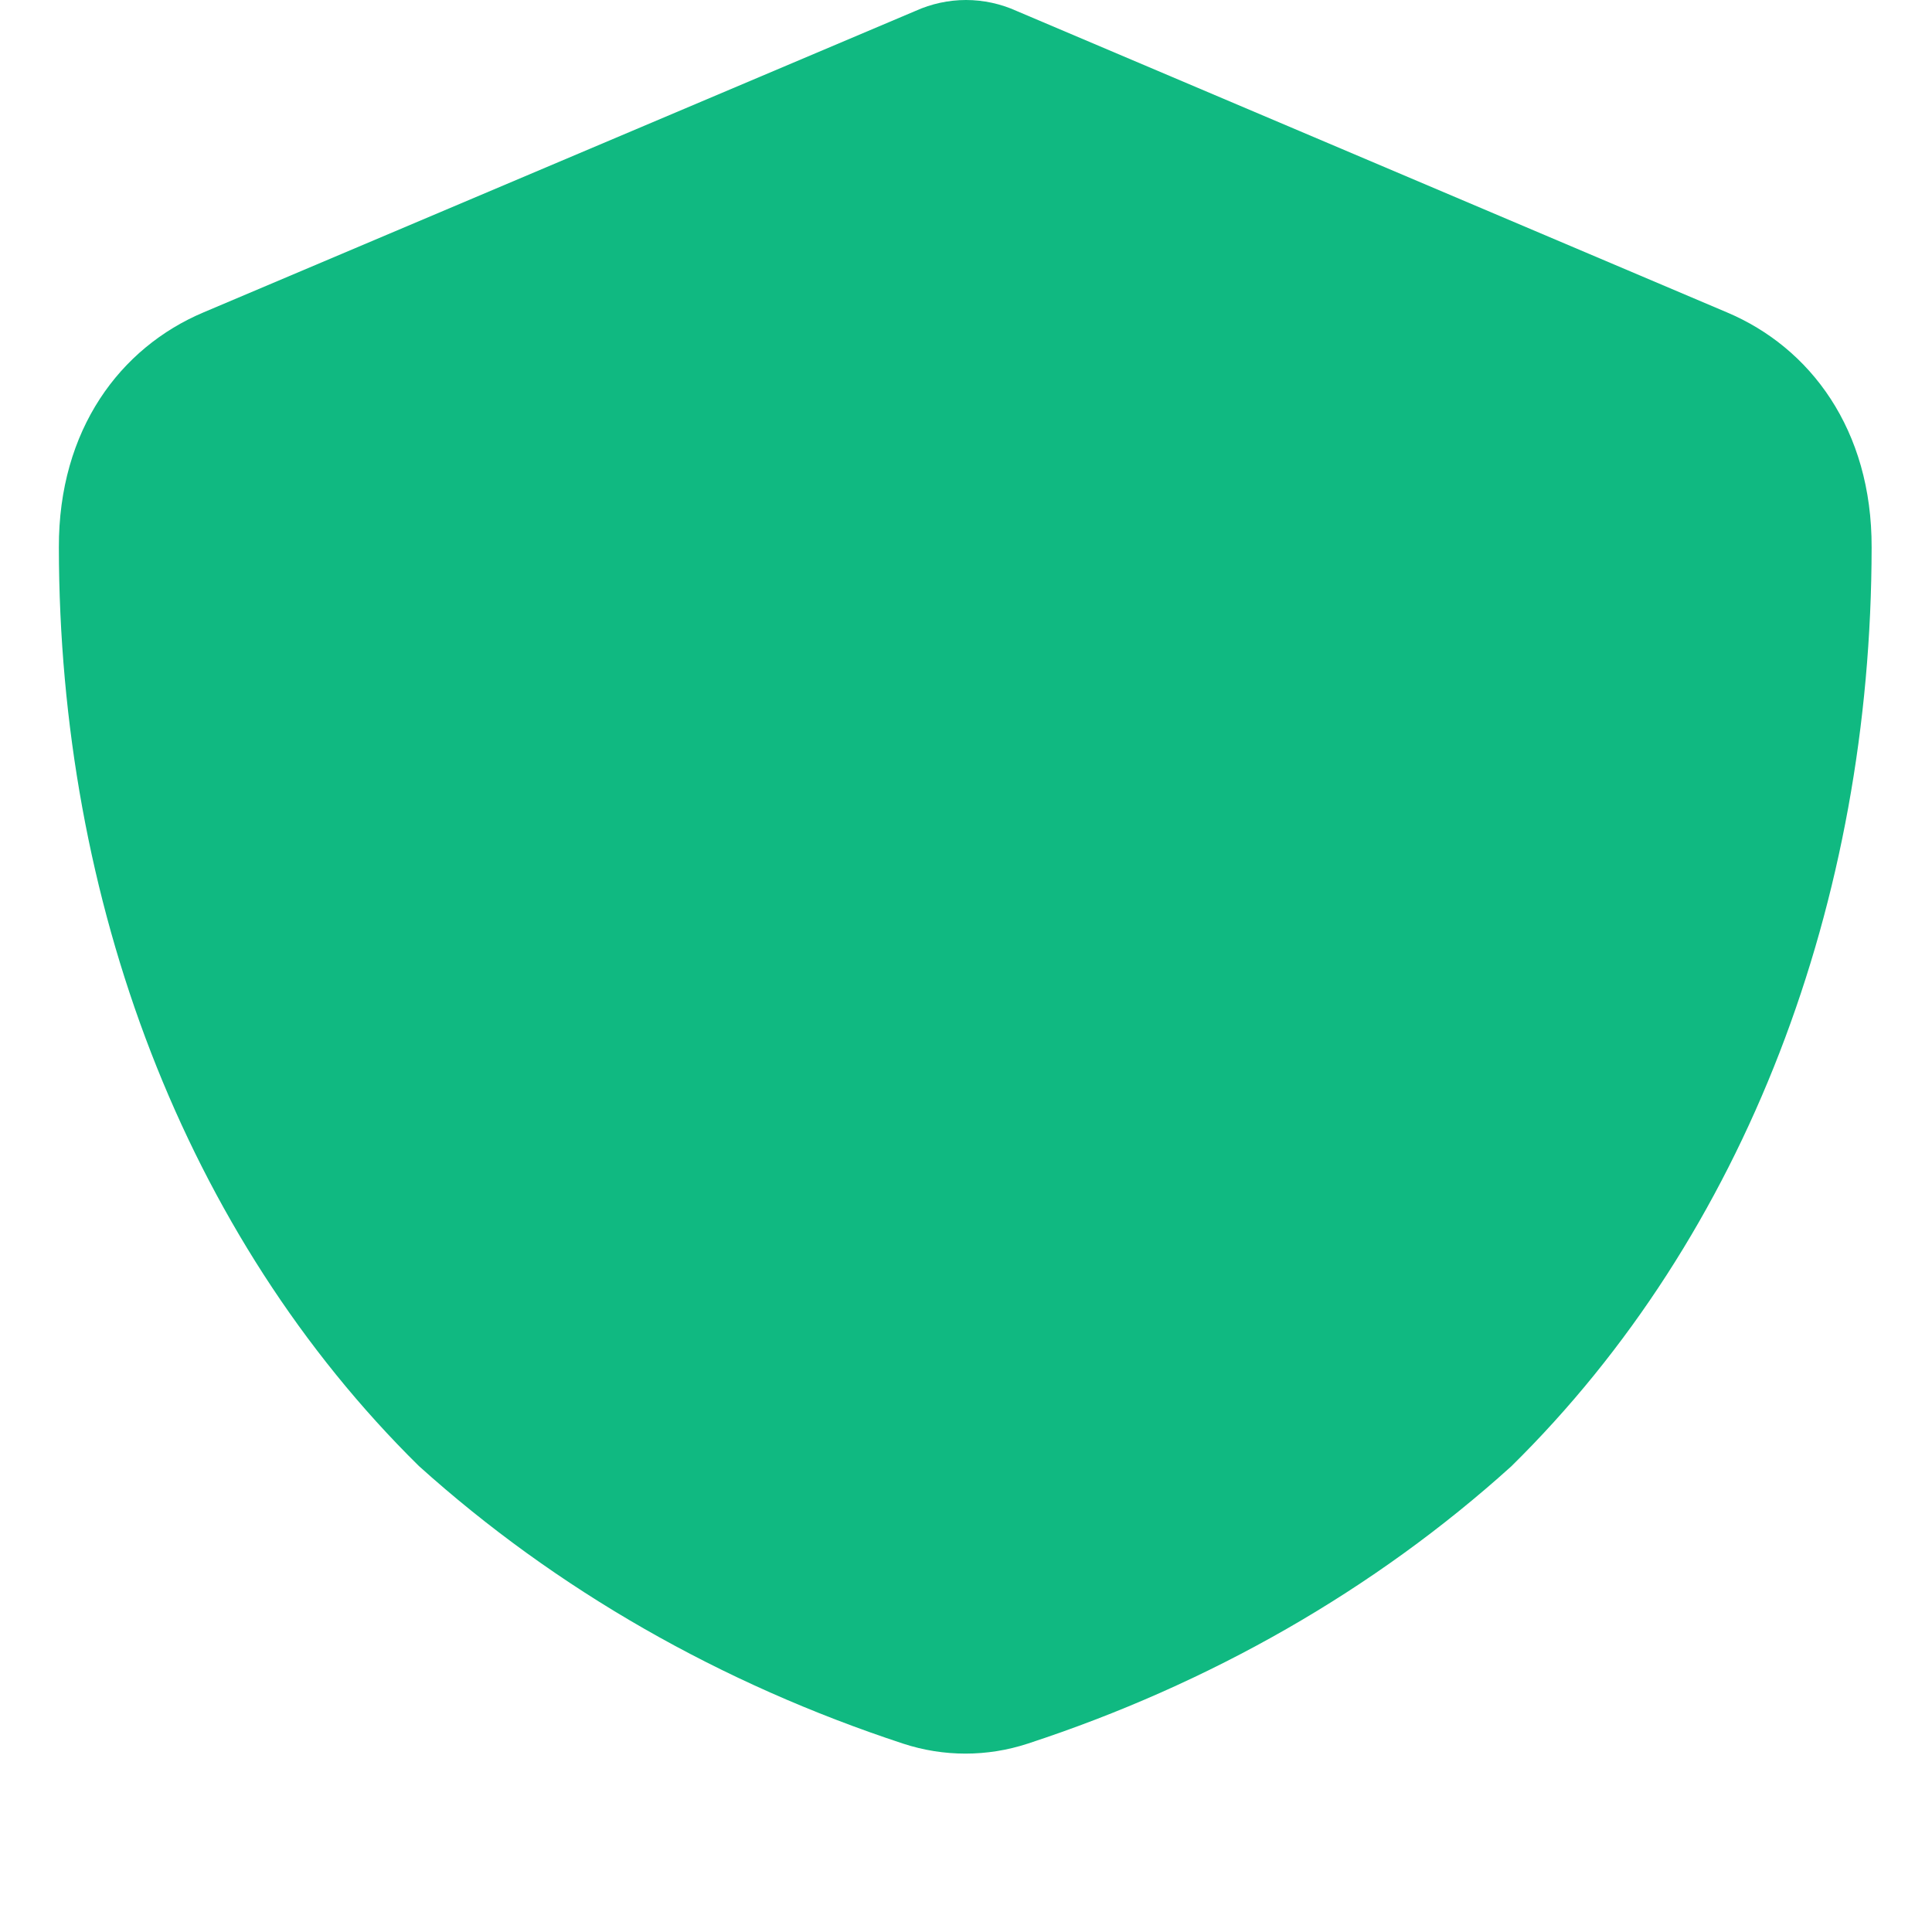 <svg xmlns="http://www.w3.org/2000/svg" viewBox="0 0 512 512">
  <!-- Font Awesome Free 6.4.0 by @fontawesome - https://fontawesome.com License - https://fontawesome.com/license (Commercial License) Copyright 2023 Fonticons, Inc. -->
  <path fill="#10b981" d="M256 0c4.6 0 9.2 1 13.4 2.9L457.7 82.8c22 9.3 38.4 31 38.3 62.3c-.1 93.7-33.2 182.2-95.5 243.5c-36.2 32.7-79.9 57.7-128.2 73.5c-10.7 3.5-22.2 3.5-32.9 0C191 446.2 147.3 421.2 111 388.5C48.8 327.2 15.7 238.7 15.6 145.1c-.1-31.3 16.3-53 38.3-62.3L242.6 2.9C246.8 1 251.4 0 256 0z"/>
</svg>
